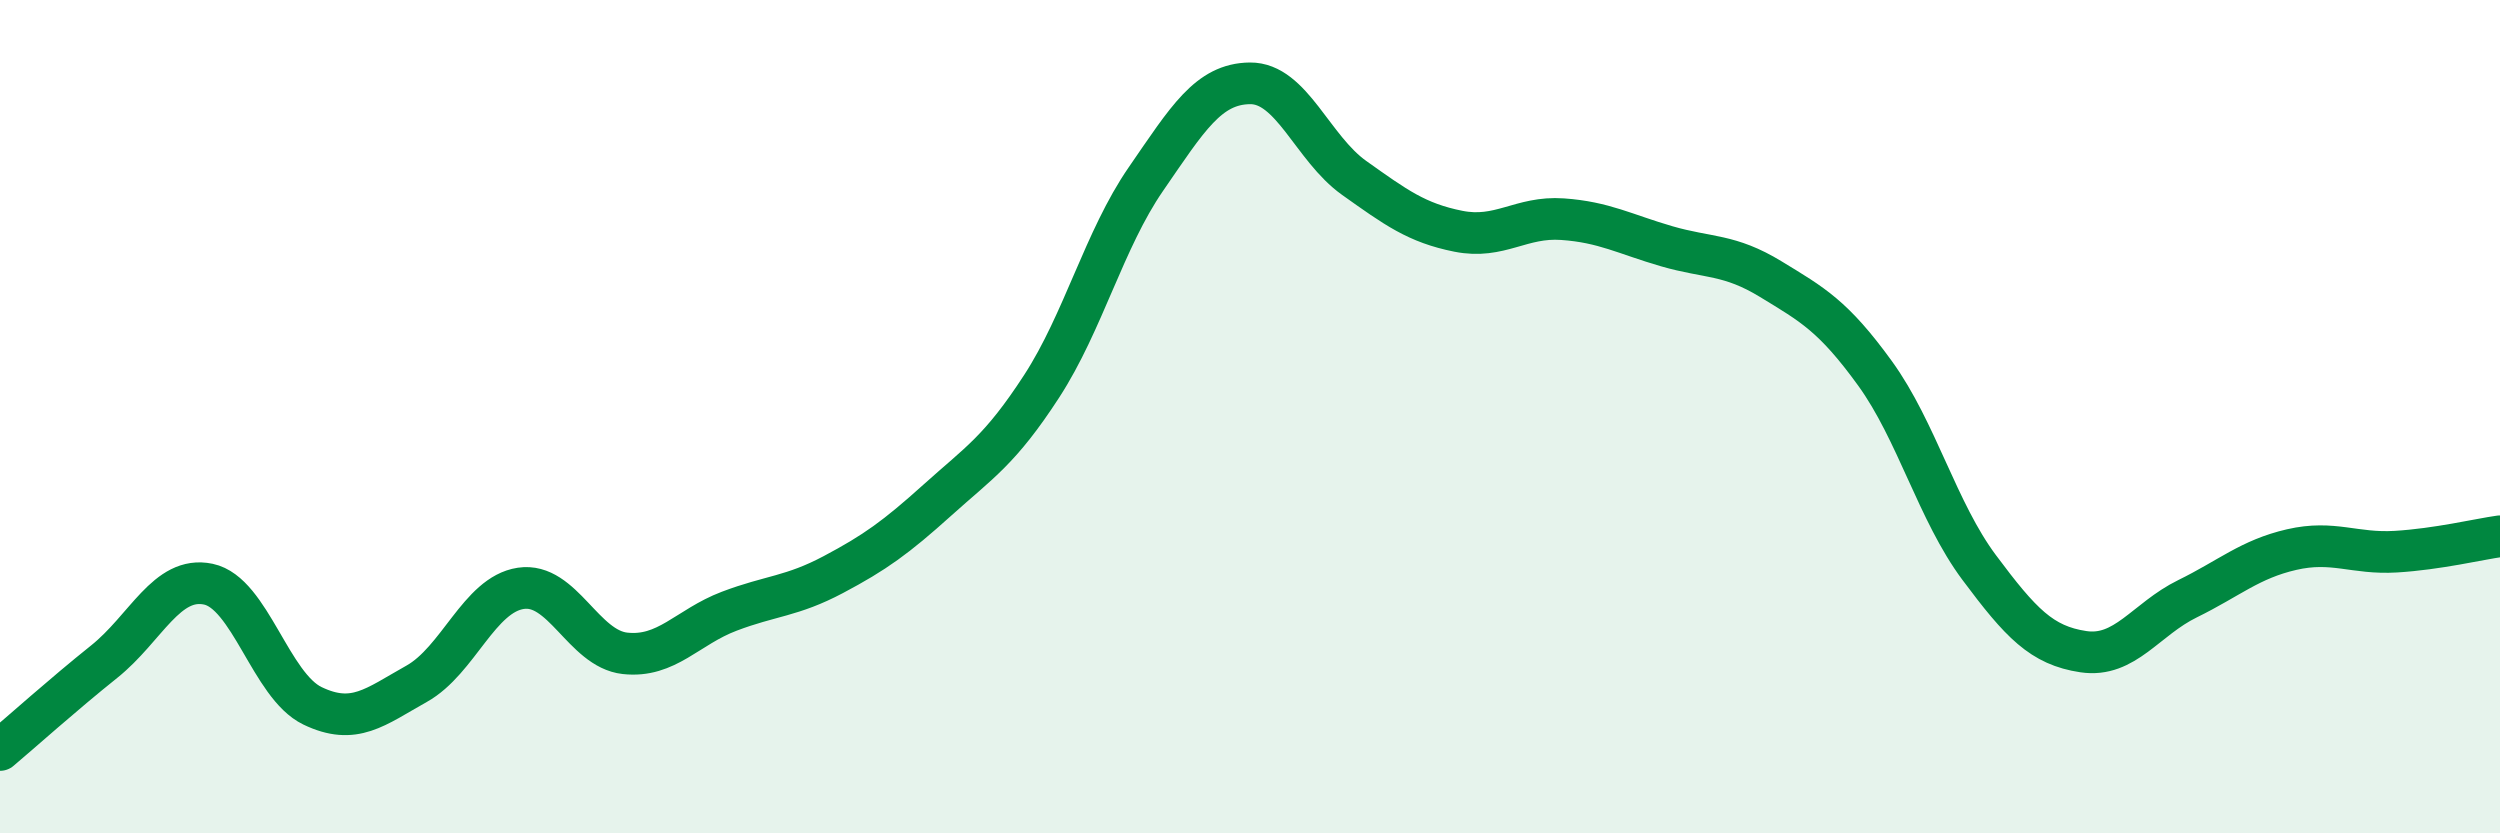 
    <svg width="60" height="20" viewBox="0 0 60 20" xmlns="http://www.w3.org/2000/svg">
      <path
        d="M 0,18 C 0.5,17.58 1.5,16.68 2.5,15.88 C 3.5,15.08 4,13.81 5,14.02 C 6,14.23 6.5,16.46 7.5,16.94 C 8.5,17.42 9,16.97 10,16.41 C 11,15.85 11.5,14.27 12.5,14.12 C 13.5,13.97 14,15.57 15,15.68 C 16,15.79 16.5,15.05 17.5,14.67 C 18.5,14.29 19,14.32 20,13.79 C 21,13.26 21.5,12.9 22.5,12 C 23.5,11.1 24,10.81 25,9.27 C 26,7.73 26.5,5.75 27.5,4.3 C 28.5,2.85 29,2.01 30,2 C 31,1.99 31.5,3.56 32.5,4.27 C 33.5,4.98 34,5.35 35,5.55 C 36,5.75 36.5,5.19 37.5,5.26 C 38.5,5.33 39,5.62 40,5.91 C 41,6.2 41.5,6.09 42.5,6.7 C 43.5,7.31 44,7.58 45,8.96 C 46,10.34 46.5,12.28 47.5,13.62 C 48.5,14.96 49,15.49 50,15.64 C 51,15.79 51.5,14.86 52.5,14.37 C 53.5,13.88 54,13.42 55,13.19 C 56,12.96 56.5,13.3 57.5,13.24 C 58.5,13.18 59.5,12.94 60,12.87L60 20L0 20Z"
        fill="#008740"
        opacity="0.1"
        stroke-linecap="round"
        stroke-linejoin="round"
      />
      <path
        d="M 0,18 C 0.5,17.58 1.5,16.68 2.5,15.88 C 3.5,15.08 4,13.81 5,14.02 C 6,14.23 6.5,16.46 7.5,16.94 C 8.5,17.42 9,16.97 10,16.41 C 11,15.85 11.5,14.27 12.5,14.12 C 13.5,13.97 14,15.57 15,15.68 C 16,15.79 16.5,15.05 17.5,14.67 C 18.5,14.29 19,14.32 20,13.79 C 21,13.26 21.5,12.9 22.5,12 C 23.5,11.1 24,10.81 25,9.27 C 26,7.73 26.5,5.75 27.5,4.3 C 28.5,2.85 29,2.01 30,2 C 31,1.99 31.5,3.56 32.5,4.27 C 33.5,4.98 34,5.35 35,5.55 C 36,5.75 36.5,5.19 37.5,5.26 C 38.5,5.33 39,5.62 40,5.91 C 41,6.2 41.5,6.09 42.5,6.7 C 43.5,7.31 44,7.58 45,8.96 C 46,10.34 46.5,12.28 47.5,13.62 C 48.5,14.96 49,15.49 50,15.64 C 51,15.79 51.5,14.86 52.5,14.37 C 53.5,13.88 54,13.42 55,13.19 C 56,12.96 56.5,13.3 57.5,13.24 C 58.5,13.18 59.5,12.94 60,12.87"
        stroke="#008740"
        stroke-width="1"
        fill="none"
        stroke-linecap="round"
        stroke-linejoin="round"
      />
    </svg>
  